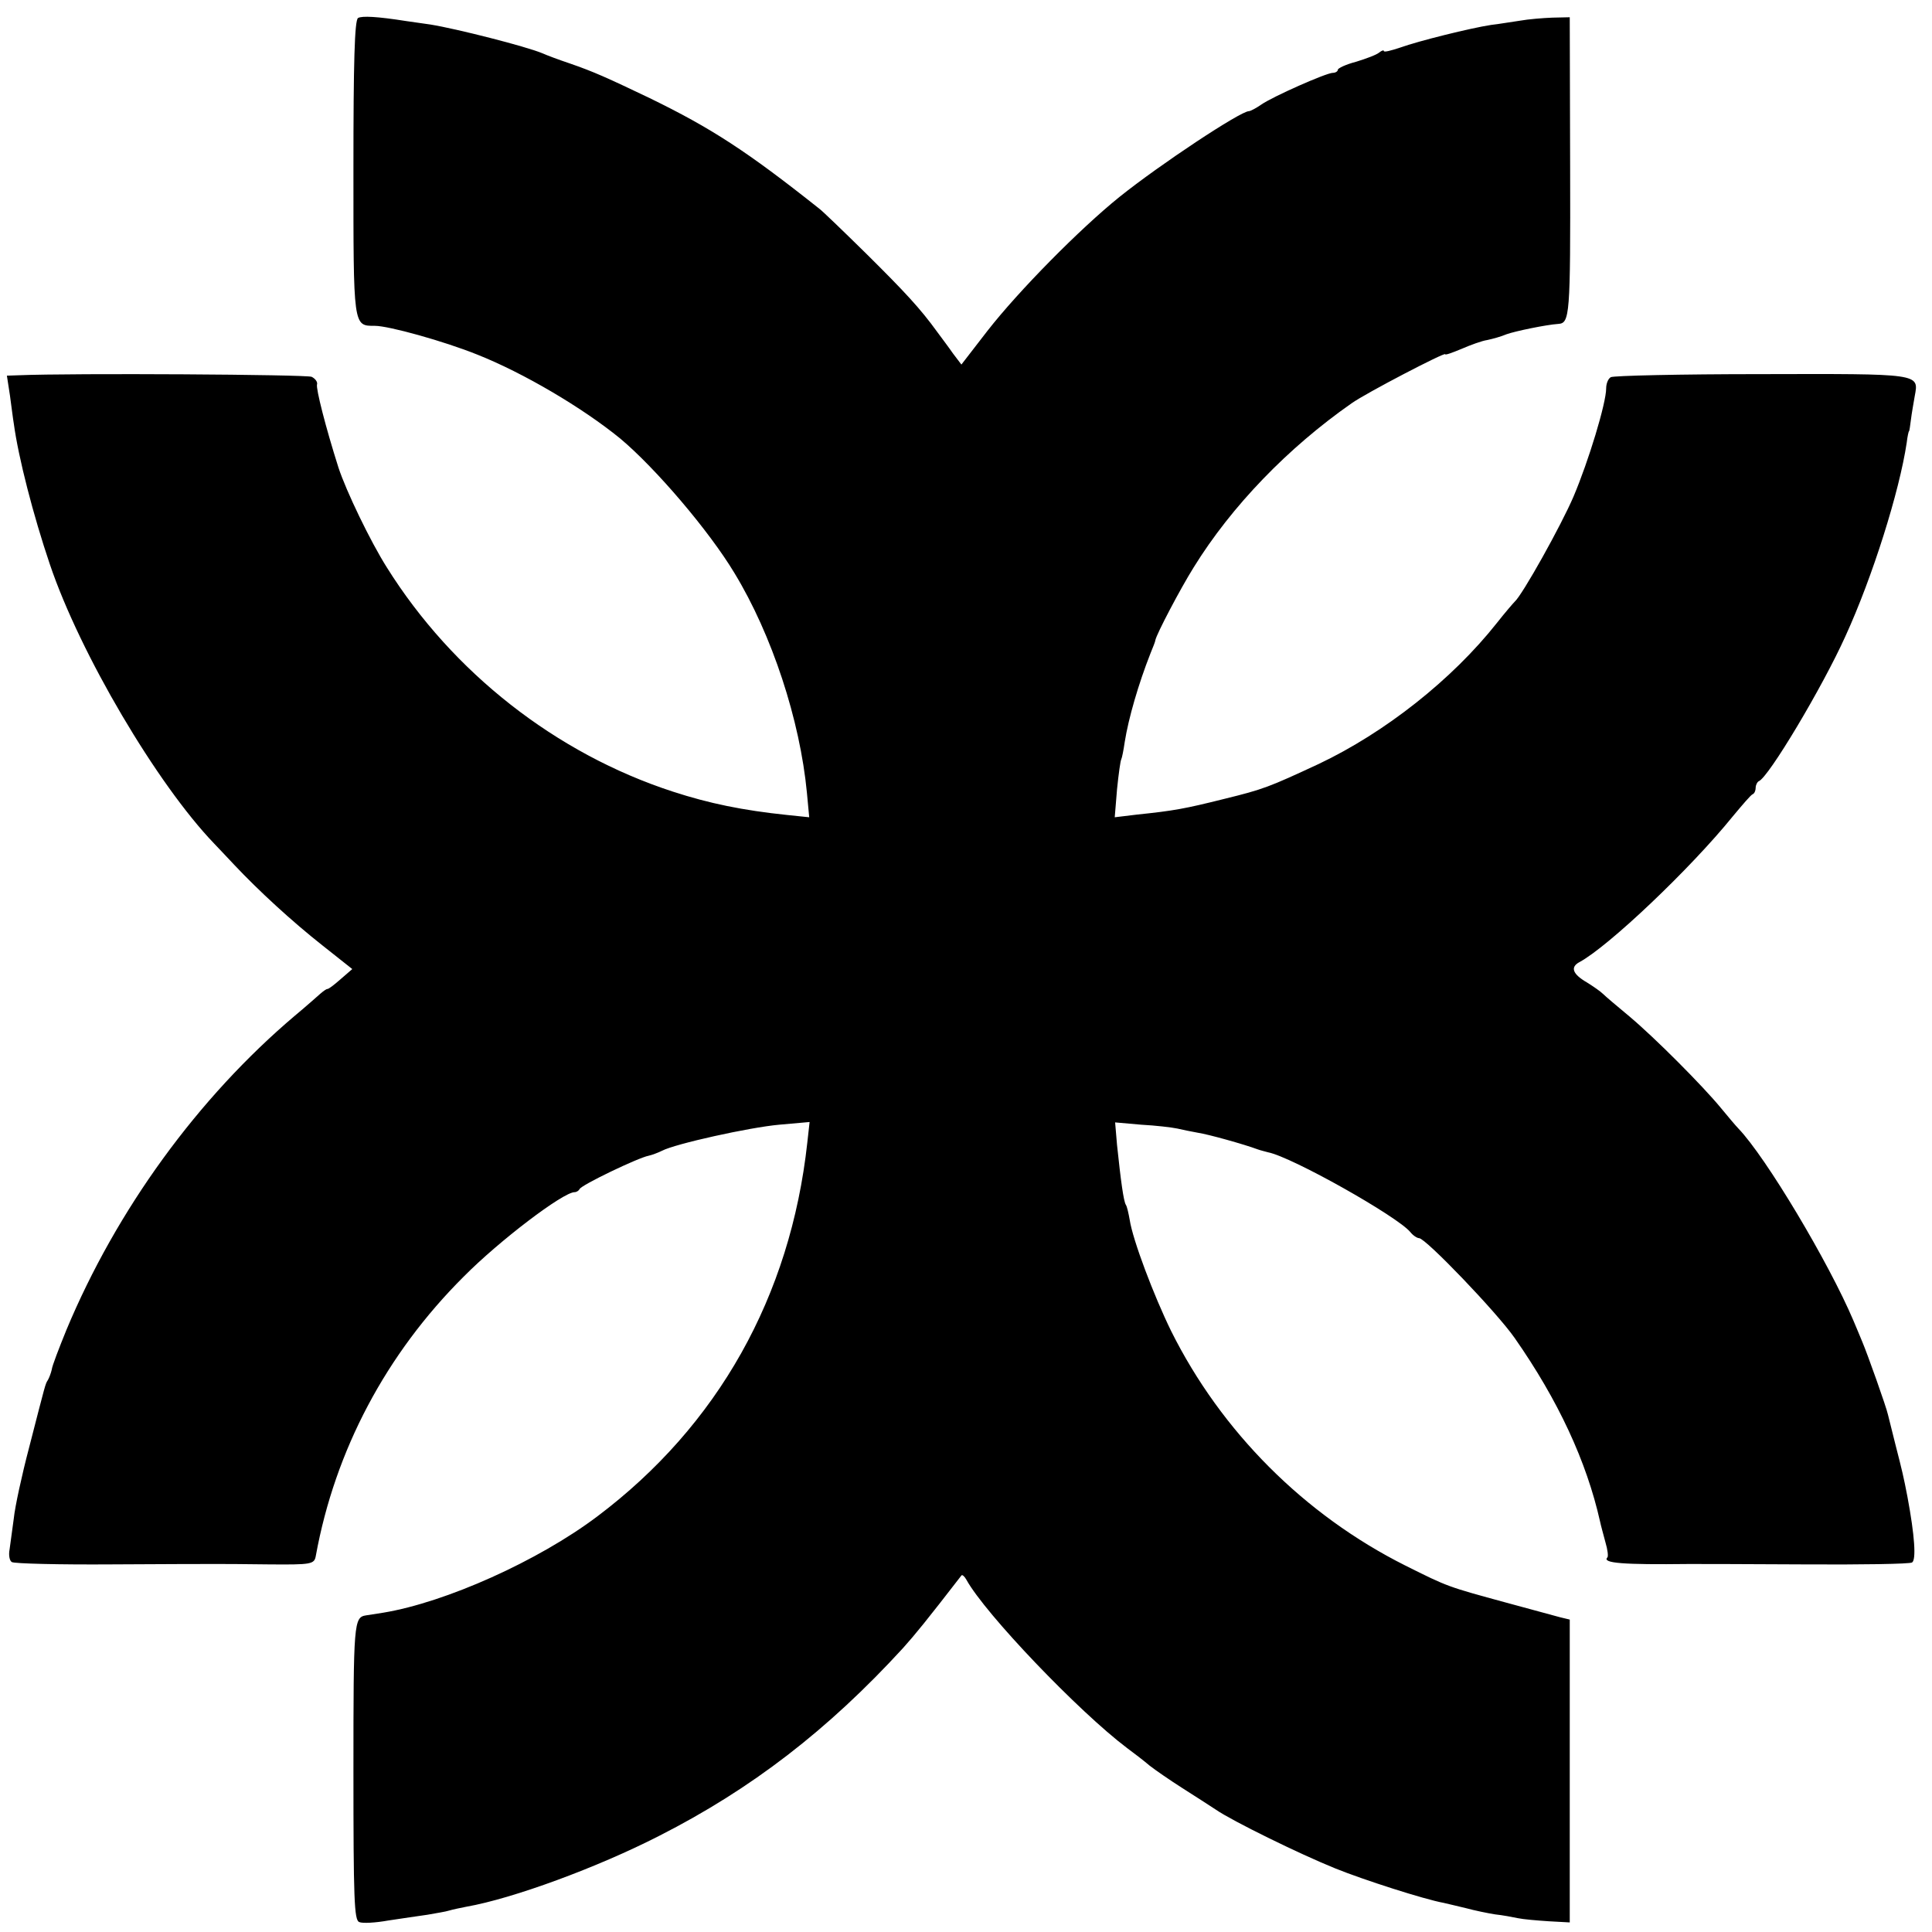 <?xml version="1.0" standalone="no"?>
<!DOCTYPE svg PUBLIC "-//W3C//DTD SVG 20010904//EN"
 "http://www.w3.org/TR/2001/REC-SVG-20010904/DTD/svg10.dtd">
<svg version="1.0" xmlns="http://www.w3.org/2000/svg"
 width="504pt" height="504pt" viewBox="0 0 504 504"
 preserveAspectRatio="xMidYMid meet">
<g transform="translate(0,504) scale(0.1,-0.1)"
fill="#000000" stroke="none">
<path d="M934 4993 c-9 -6 -12 -116 -12 -391 0 -417 -1 -412 56 -412 36 0 180
-40 267 -75 121 -48 275 -139 373 -219 92 -77 232 -241 298 -351 98 -161 171
-384 189 -573 l6 -64 -58 6 c-115 12 -203 30 -298 61 -304 99 -574 310 -746
585 -43 68 -106 199 -126 260 -34 107 -59 206 -56 217 2 6 -4 15 -14 20 -14 6
-621 10 -766 4 l-29 -1 8 -52 c4 -29 8 -62 10 -73 12 -89 51 -240 94 -367 79
-234 280 -574 429 -729 9 -9 32 -34 52 -55 63 -67 151 -148 231 -211 l77 -61
-30 -26 c-16 -14 -31 -26 -35 -26 -3 0 -11 -6 -18 -12 -8 -7 -37 -33 -66 -57
-254 -215 -466 -507 -597 -821 -19 -47 -37 -93 -38 -103 -2 -9 -7 -22 -10 -27
-7 -11 -5 -5 -49 -176 -19 -72 -37 -155 -40 -185 -4 -30 -9 -66 -11 -81 -3
-15 0 -30 6 -33 6 -4 124 -7 262 -6 139 1 261 1 272 1 11 0 71 0 133 -1 116
-1 122 0 126 23 50 274 183 526 386 728 92 93 259 220 289 220 5 0 11 4 13 8
3 10 153 82 180 87 9 2 25 8 35 13 34 18 228 61 306 68 l79 7 -6 -54 c-44
-401 -233 -738 -548 -975 -154 -116 -395 -224 -558 -251 -19 -3 -39 -6 -45 -7
-32 -5 -33 -18 -33 -405 0 -336 2 -390 15 -395 8 -4 43 -2 76 4 34 5 80 12
102 15 22 4 48 8 57 11 10 3 30 7 45 10 120 21 341 102 503 185 240 122 440
276 636 490 33 37 60 70 152 189 2 3 8 -2 13 -11 49 -89 293 -344 419 -439 19
-14 45 -34 59 -46 14 -11 53 -38 86 -59 33 -21 72 -46 87 -56 42 -29 217 -115
311 -153 74 -30 233 -81 283 -90 10 -2 37 -9 59 -14 22 -6 56 -13 75 -16 19
-2 46 -7 60 -10 14 -3 50 -6 80 -8 l55 -3 0 395 0 395 -25 6 c-14 4 -77 21
-140 38 -154 42 -152 41 -264 97 -263 132 -480 349 -611 612 -45 92 -100 237
-108 290 -3 17 -7 35 -10 39 -6 10 -13 61 -23 156 l-5 59 68 -6 c38 -2 80 -7
94 -10 13 -3 37 -8 54 -11 27 -4 120 -30 155 -43 8 -3 21 -6 28 -8 62 -12 337
-167 371 -208 7 -9 18 -16 23 -16 17 0 203 -194 249 -260 114 -163 188 -323
223 -479 2 -10 9 -35 14 -54 6 -20 8 -38 5 -40 -14 -15 43 -19 212 -17 11 0
144 0 297 -1 152 -1 281 1 286 5 11 7 7 69 -12 171 -10 52 -14 69 -31 135 -9
36 -18 72 -20 80 -4 19 -53 157 -67 190 -6 14 -16 39 -23 55 -64 151 -228 426
-300 501 -6 6 -27 31 -46 54 -46 56 -171 182 -239 239 -30 25 -61 51 -68 58
-7 7 -26 20 -42 30 -38 22 -44 40 -20 53 75 40 290 244 400 380 25 30 48 57
52 58 5 2 8 10 8 17 0 7 4 15 8 17 25 9 166 245 226 378 71 155 141 378 160
505 2 17 5 30 6 30 1 0 3 14 5 30 2 17 7 44 10 62 11 59 16 58 -402 57 -209 0
-385 -4 -391 -8 -7 -4 -12 -17 -12 -29 0 -39 -46 -190 -85 -282 -32 -75 -134
-258 -154 -275 -3 -3 -24 -27 -46 -55 -117 -148 -292 -286 -465 -368 -129 -60
-144 -66 -246 -91 -104 -26 -132 -31 -228 -41 l-58 -7 6 73 c4 40 9 75 11 78
2 4 6 24 9 45 10 63 36 152 67 231 7 17 13 32 13 35 3 16 65 134 100 190 99
160 246 312 412 428 38 27 244 134 244 128 0 -3 19 4 43 14 23 10 53 21 67 23
14 3 36 9 50 15 22 8 104 25 135 27 30 2 32 20 31 407 l-1 393 -45 -1 c-25 -1
-63 -4 -85 -8 -22 -3 -56 -9 -75 -11 -53 -8 -190 -42 -237 -59 -24 -8 -43 -13
-43 -9 0 3 -6 1 -12 -4 -7 -6 -34 -16 -60 -24 -27 -7 -48 -17 -48 -21 0 -4 -6
-8 -13 -8 -17 0 -157 -62 -187 -83 -13 -9 -28 -17 -32 -17 -22 0 -232 -139
-338 -224 -103 -83 -262 -244 -344 -349 l-68 -88 -22 29 c-11 16 -30 41 -41
56 -44 61 -85 105 -187 206 -59 58 -113 110 -120 115 -190 151 -283 211 -443
289 -111 53 -146 69 -210 91 -27 9 -59 21 -70 26 -43 18 -224 64 -292 75 -21
3 -49 7 -63 9 -76 12 -116 14 -126 8z"/>
</g>
</svg>
